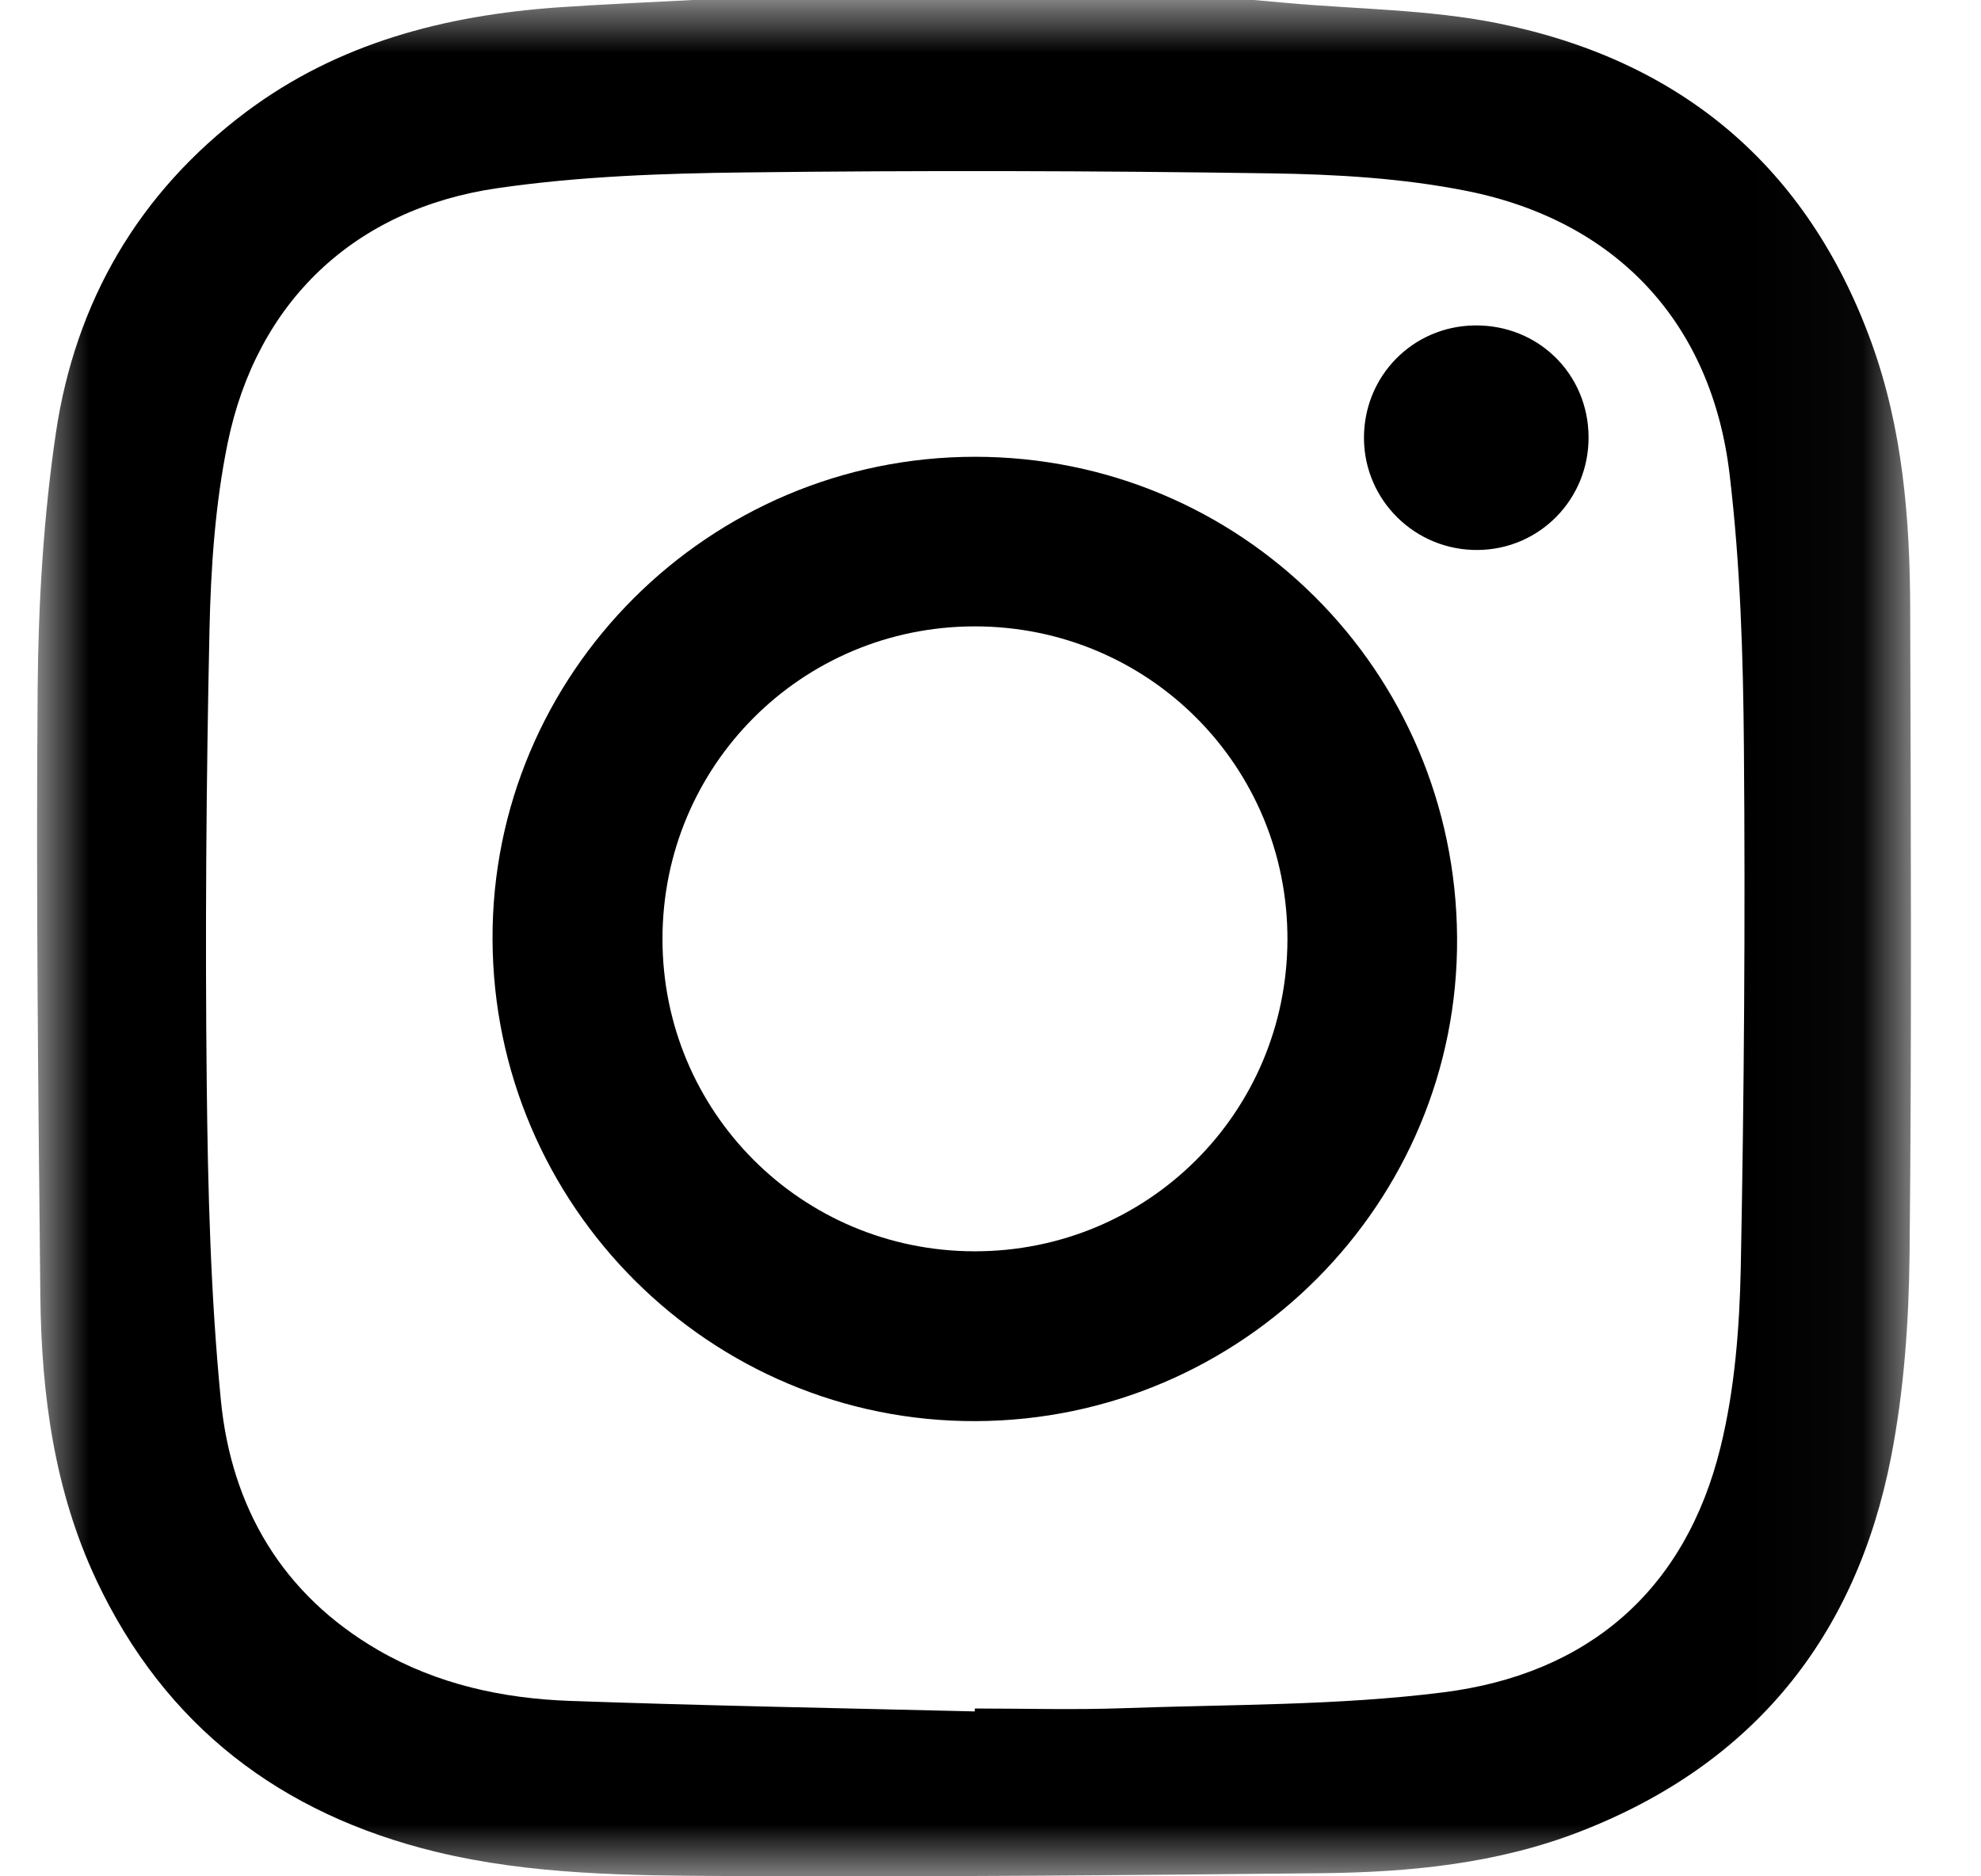 <?xml version="1.0" encoding="UTF-8"?>
<svg width="19px" height="18px" viewBox="0 0 19 18" version="1.1" xmlns="http://www.w3.org/2000/svg" xmlns:xlink="http://www.w3.org/1999/xlink">
    <title>Group 8</title>
    <defs>
        <polygon id="path-1" points="0 0 17.972 0 17.972 18 0 18"></polygon>
    </defs>
    <g id="Mobile" stroke="none" stroke-width="1" fill="none" fill-rule="evenodd">
        <g id="Nav_index" transform="translate(-305, -465)">
            <g id="Group-4" transform="translate(261, 465)">
                <g id="Group-8" transform="translate(44.356, 0)">
                    <g id="Group-3">
                        <mask id="mask-2" fill="white">
                            <use xlink:href="#path-1"></use>
                        </mask>
                        <g id="Clip-2"></g>
                        <path d="M8.993,16.418 C8.993,16.409 8.993,16.399 8.994,16.39 C9.469,16.39 9.944,16.404 10.418,16.387 C11.442,16.35 12.473,16.363 13.487,16.235 C14.872,16.06 15.808,15.261 16.146,13.882 C16.283,13.325 16.328,12.735 16.34,12.159 C16.372,10.495 16.384,8.83 16.37,7.165 C16.363,6.293 16.336,5.417 16.233,4.552 C16.062,3.099 15.151,2.12 13.713,1.832 C13.097,1.709 12.457,1.672 11.827,1.663 C10.151,1.638 8.474,1.634 6.798,1.654 C6.003,1.663 5.201,1.691 4.416,1.805 C3.04,2.004 2.104,2.899 1.827,4.253 C1.707,4.839 1.666,5.449 1.653,6.05 C1.622,7.503 1.611,8.957 1.627,10.411 C1.638,11.418 1.664,12.428 1.762,13.429 C1.862,14.46 2.352,15.298 3.275,15.832 C3.84,16.158 4.466,16.294 5.109,16.317 C6.403,16.363 7.698,16.386 8.993,16.418 M6.288,0 L11.67,0 C11.774,0.009 11.879,0.019 11.983,0.028 C12.659,0.089 13.347,0.09 14.009,0.223 C15.76,0.576 16.979,1.592 17.595,3.291 C17.892,4.112 17.962,4.971 17.965,5.835 C17.971,7.898 17.98,9.961 17.959,12.024 C17.952,12.678 17.906,13.341 17.781,13.98 C17.444,15.705 16.459,16.924 14.805,17.568 C14.008,17.879 13.167,17.961 12.32,17.97 C10.422,17.989 8.522,18.007 6.623,17.997 C5.687,17.992 4.747,17.988 3.826,17.765 C2.336,17.403 1.229,16.558 0.57,15.162 C0.165,14.303 0.042,13.379 0.031,12.442 C0.011,10.496 -0.011,8.55 0.005,6.604 C0.012,5.786 0.061,4.961 0.18,4.153 C0.367,2.894 0.973,1.848 2.004,1.074 C2.888,0.412 3.91,0.148 4.992,0.071 C5.424,0.041 5.856,0.023 6.288,0" id="Fill-1" fill="#000000" mask="url(#mask-2)"></path>
                    </g>
                    <path d="M5.998,9.005 C5.996,10.665 7.33,12.001 8.989,12.004 C10.65,12.006 11.986,10.677 11.992,9.017 C11.998,7.35 10.66,6.008 8.992,6.009 C7.333,6.01 5.999,7.345 5.998,9.005 M4.368,9.011 C4.358,6.465 6.439,4.383 8.994,4.382 C11.546,4.382 13.602,6.432 13.619,8.993 C13.637,11.538 11.562,13.624 9.004,13.633 C6.456,13.643 4.377,11.569 4.368,9.011" id="Fill-4" fill="#000000"></path>
                    <path d="M14.88,4.19 C14.885,4.786 14.413,5.27 13.82,5.276 C13.22,5.283 12.729,4.802 12.726,4.205 C12.723,3.609 13.193,3.129 13.788,3.122 C14.395,3.114 14.876,3.585 14.88,4.19" id="Fill-6" fill="#000000"></path>
                </g>
            </g>
        </g>
    </g>
</svg>